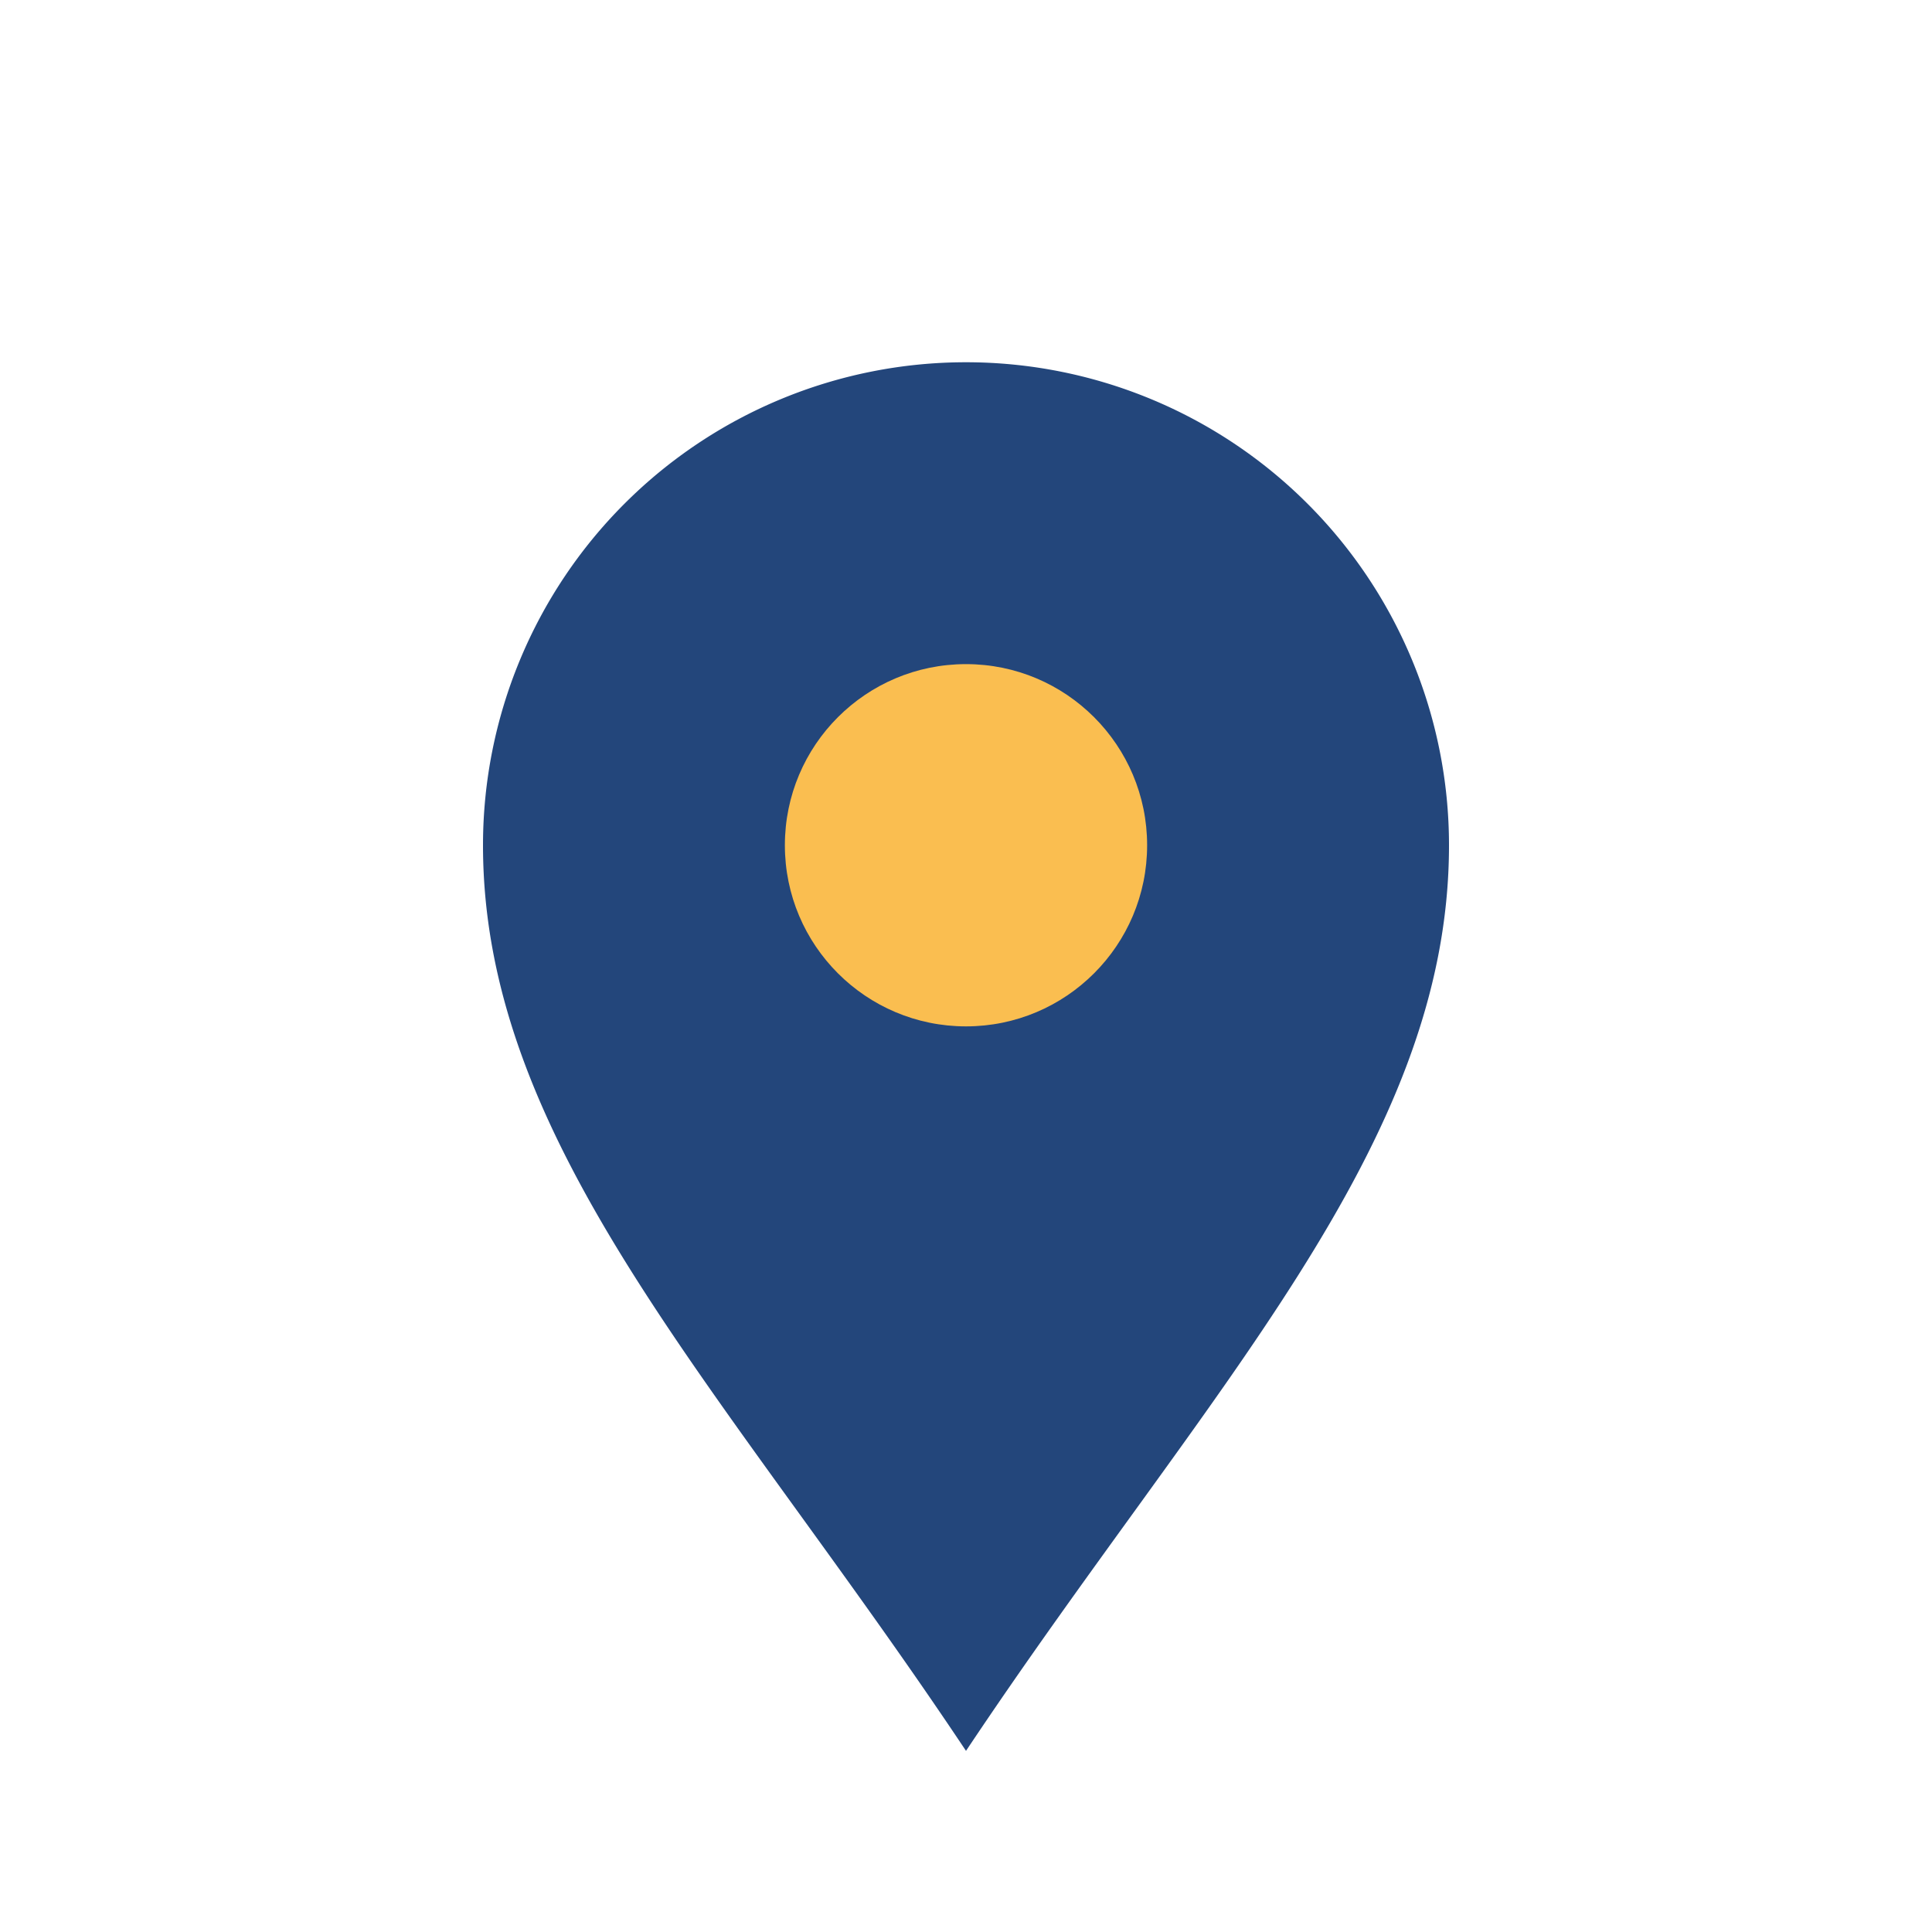 <?xml version="1.0" encoding="UTF-8"?>
<svg xmlns="http://www.w3.org/2000/svg" width="32" height="32" viewBox="0 0 32 32"><path d="M16 29C12 23 8 19 8 14a8 8 0 1 1 16 0c0 5-4 9-8 15z" fill="#23467B"/><circle cx="16" cy="14" r="3" fill="#FABE50"/></svg>